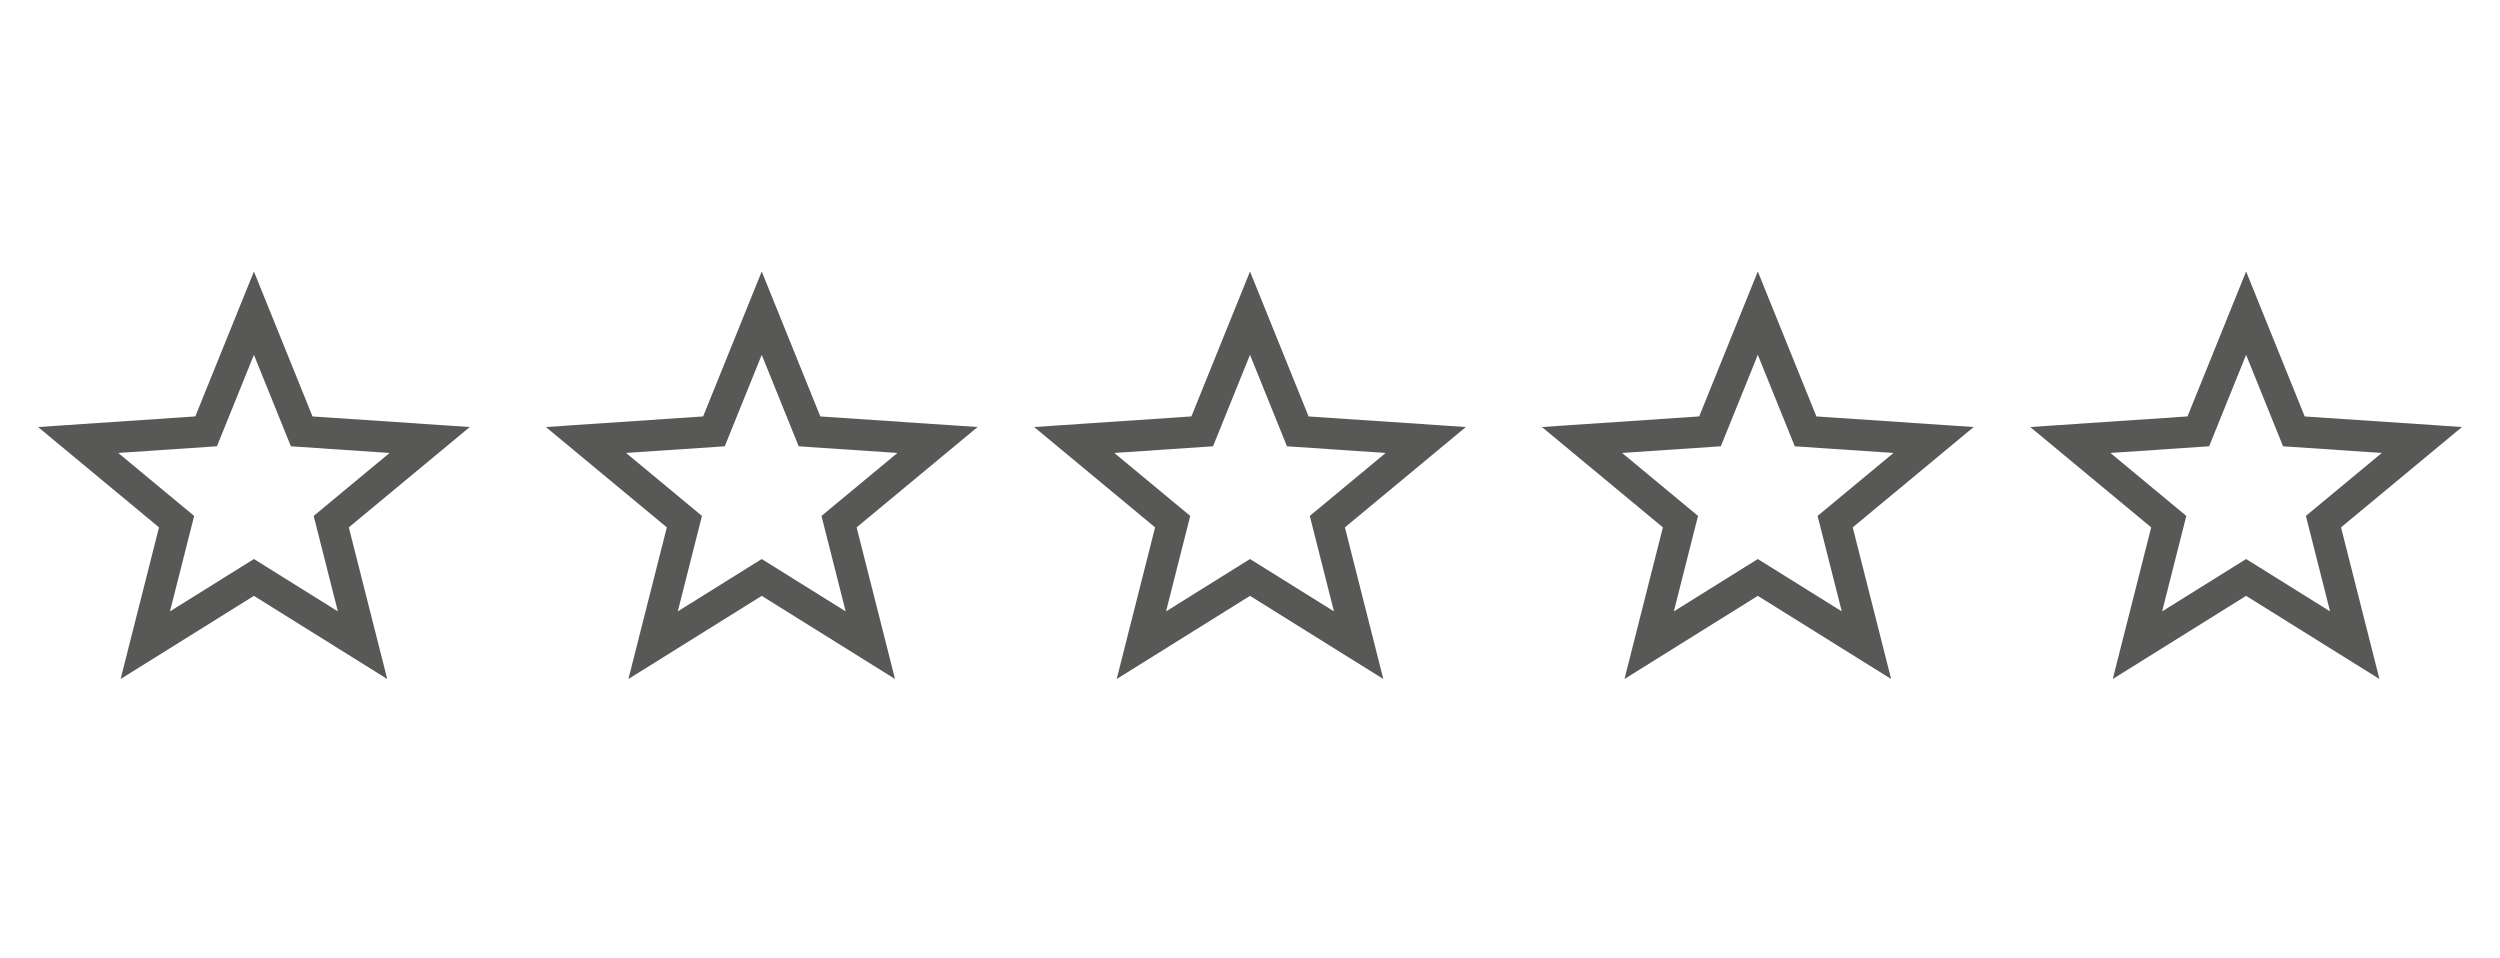 <?xml version="1.0" encoding="utf-8"?>
<!-- Generator: Adobe Illustrator 16.0.0, SVG Export Plug-In . SVG Version: 6.00 Build 0)  -->
<!DOCTYPE svg PUBLIC "-//W3C//DTD SVG 1.1//EN" "http://www.w3.org/Graphics/SVG/1.1/DTD/svg11.dtd">
<svg version="1.1" id="Layer_1" xmlns="http://www.w3.org/2000/svg" xmlns:xlink="http://www.w3.org/1999/xlink" x="0px" y="0px"
	 width="120px" height="46px" viewBox="0 0 120 46" enable-background="new 0 0 120 46" xml:space="preserve">
<g transform="translate(-1007 -1015)">
	<g>
		<path fill="none" stroke="#585857" stroke-width="1.5" d="M1019.188,1030.032l-2.294,5.673l-6.143,0.414l4.725,3.92l-1.502,5.93
			l5.214-3.252l5.214,3.252l-1.502-5.93l4.725-3.92l-6.143-0.413L1019.188,1030.032z M1043.563,1030.032l-2.294,5.673l-6.143,0.414
			l4.725,3.92l-1.502,5.93l5.214-3.252l5.214,3.252l-1.502-5.93l4.725-3.92l-6.143-0.413L1043.563,1030.032z M1067,1030.032
			l-2.294,5.673l-6.143,0.414l4.725,3.92l-1.502,5.93l5.214-3.252l5.215,3.252l-1.502-5.93l4.725-3.92l-6.144-0.413L1067,1030.032z
			 M1091.375,1030.032l-2.294,5.673l-6.144,0.414l4.725,3.92l-1.502,5.93l5.215-3.252l5.215,3.252l-1.502-5.93l4.725-3.92
			l-6.144-0.413L1091.375,1030.032z M1114.813,1030.032l-2.294,5.673l-6.144,0.414l4.725,3.92l-1.502,5.93l5.215-3.252l5.215,3.252
			l-1.502-5.93l4.725-3.92l-6.144-0.413L1114.813,1030.032z"/>
	</g>
</g>
</svg>

